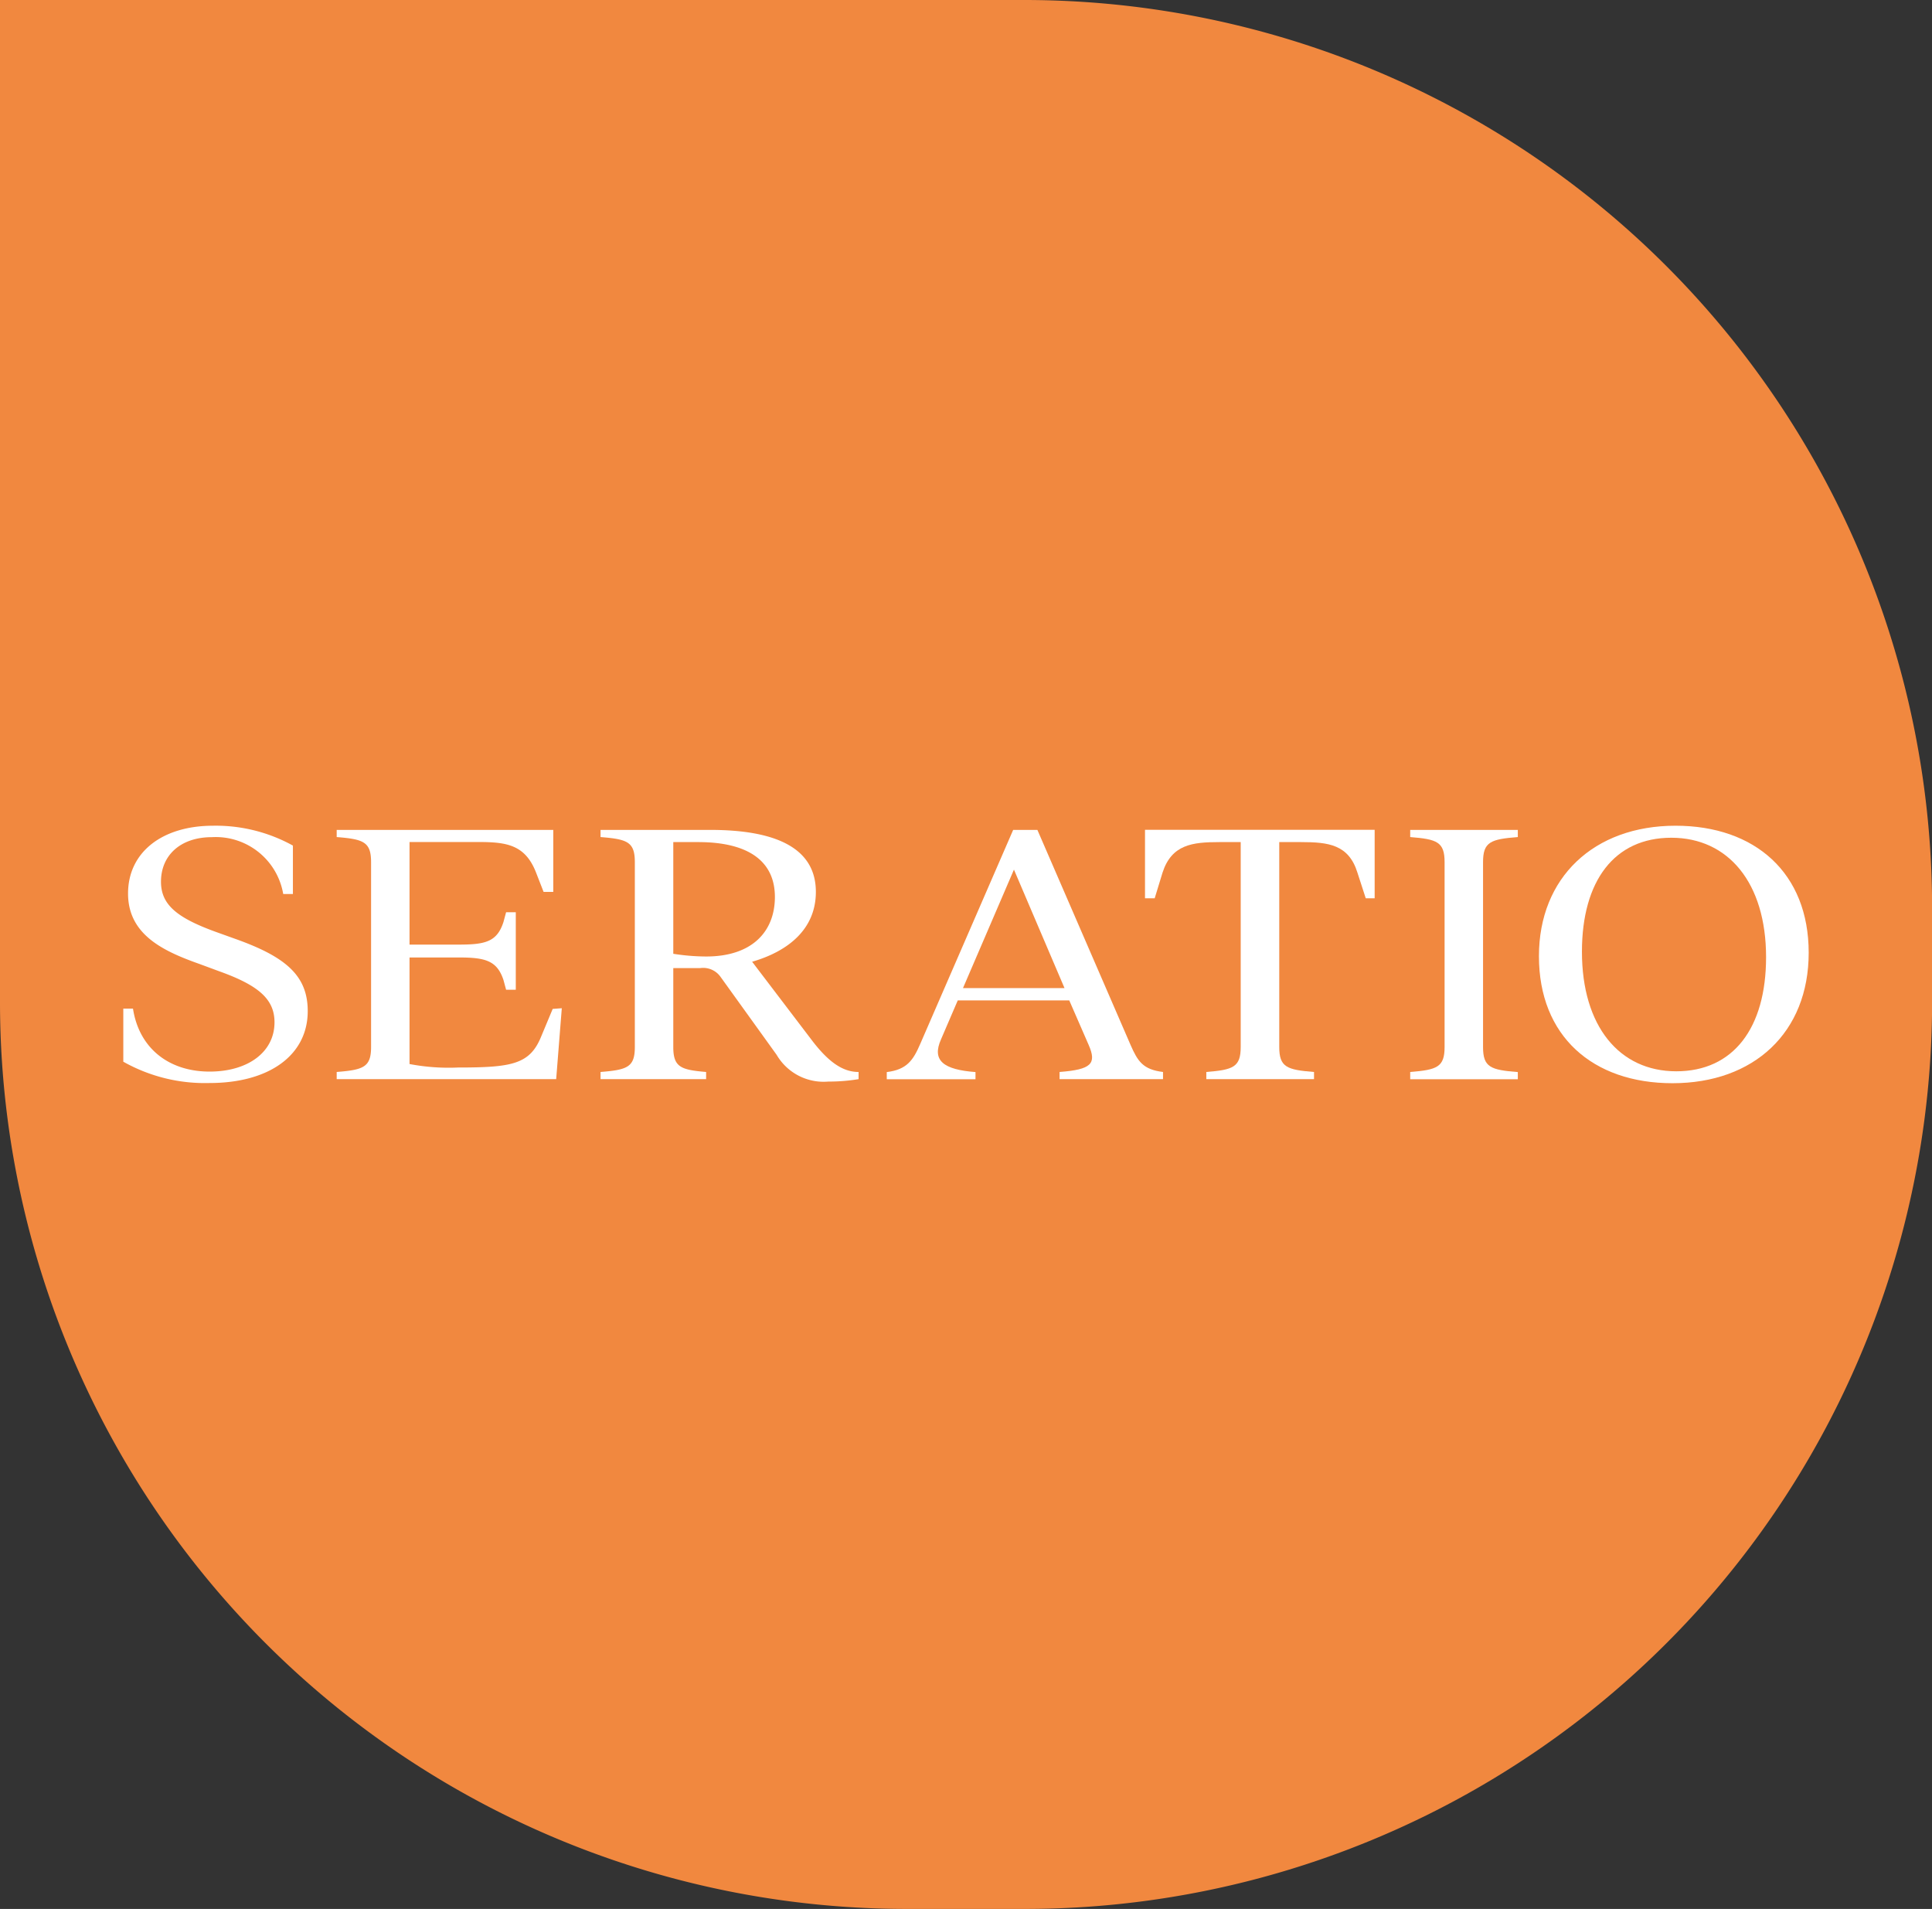 <?xml version="1.0" encoding="UTF-8"?>
<svg xmlns="http://www.w3.org/2000/svg" viewBox="0 0 199.46 197.06">
  <rect x="0" y="0" width="199.46" height="197.06" fill="#333333" stroke="none"/>
  <path d="m0 0h105.75a93.72 93.72 0 0 1 93.72 93.72v9.7a93.64 93.64 0 0 1 -93.64 93.64h-12.2a93.63 93.63 0 0 1 -93.63-93.63v-103.43a0 0 0 0 1 0 0z" fill="#f1883f"></path>
  <g fill="#fff">
    <path d="m12.73 109.6v-5.48h1c.63 4.1 3.71 6.5 7.91 6.5 3.94 0 6.7-2 6.7-5.09 0-2.4-1.67-3.82-5.72-5.27l-2-.74c-3.7-1.31-7.4-3-7.4-7.28s3.54-7 8.77-7a16.44 16.44 0 0 1 8.25 2.05v5h-1a7.07 7.07 0 0 0 -7.36-5.87c-3.24 0-5.26 1.87-5.26 4.6 0 2.36 1.63 3.71 5.61 5.16l2.06.74c5.26 1.87 7.48 3.82 7.48 7.46 0 4.56-4 7.42-10.13 7.42a17.15 17.15 0 0 1 -8.91-2.2z"></path>
    <path d="m58 104.08-.58 7.32h-22.66v-.74c2.77-.22 3.55-.5 3.55-2.58v-19.08c0-2.09-.78-2.37-3.55-2.59v-.74h22.36v6.4h-1l-.78-2c-1.13-2.9-3.08-3.15-6-3.15h-7.06v10.59h5.11c2.72 0 3.93-.29 4.59-2.34l.27-1h1v8h-1l-.27-1c-.66-2-1.87-2.33-4.59-2.33h-5.11v11a21.55 21.55 0 0 0 5 .36c5.53 0 7.4-.32 8.57-3.15l1.21-2.9z"></path>
    <path d="m88.64 110.66v.74a18.56 18.56 0 0 1 -3.12.25 5.62 5.62 0 0 1 -5.34-2.76l-5.8-8.06a2.19 2.19 0 0 0 -2.11-.89h-2.76v8.14c0 2.08.78 2.36 3.39 2.58v.74h-10.9v-.74c2.77-.22 3.54-.5 3.54-2.58v-19.08c0-2.09-.77-2.37-3.54-2.59v-.74h11.33c7 0 10.9 2 10.9 6.4 0 3.89-2.92 6.15-6.58 7.21l6.27 8.24c1.64 2.11 3.08 3.14 4.72 3.14zm-8.64-18.07c0-3.71-2.77-5.66-7.91-5.66h-2.58v11.53a22.24 22.24 0 0 0 3.39.28c4.79 0 7.1-2.61 7.1-6.15z"></path>
    <path d="m120.07 110.66v.74h-10.68v-.74c3.28-.25 3.86-.85 3-2.8l-2-4.59h-11.51l-1.72 4c-1 2.23.27 3.15 3.55 3.4v.74h-9.16v-.74c2.07-.25 2.73-1.21 3.47-2.94l9.58-22.06h2.5l9.62 22.2c.74 1.69 1.28 2.54 3.35 2.79zm-10.17-8.66-5.22-12.23-5.26 12.23z"></path>
    <path d="m141.92 85.66v7.07h-.92l-.86-2.65c-.9-2.9-3-3.15-5.81-3.15h-2.26v21.15c0 2.08.78 2.36 3.59 2.58v.74h-11.12v-.74c2.77-.22 3.55-.5 3.55-2.58v-21.15h-2.22c-2.77 0-4.91.25-5.85 3.15l-.81 2.65h-1v-7.07z"></path>
    <path d="m145.59 110.66c2.77-.22 3.55-.5 3.55-2.58v-19.08c0-2.09-.78-2.37-3.55-2.59v-.74h11.11v.74c-2.81.22-3.59.5-3.59 2.59v19.09c0 2.08.78 2.36 3.59 2.58v.74h-11.11z"></path>
    <path d="m158.88 98.71c0-8.13 5.68-13.47 14.1-13.47 8.22 0 13.75 4.88 13.75 13.11s-5.65 13.47-14.06 13.47c-8.26 0-13.79-4.88-13.79-13.11zm23.45.1c0-7.67-3.9-12.33-9.78-12.33s-9.23 4.45-9.23 11.77c0 7.67 3.85 12.34 9.74 12.34s9.27-4.46 9.27-11.78z"></path>
  </g>
</svg>
